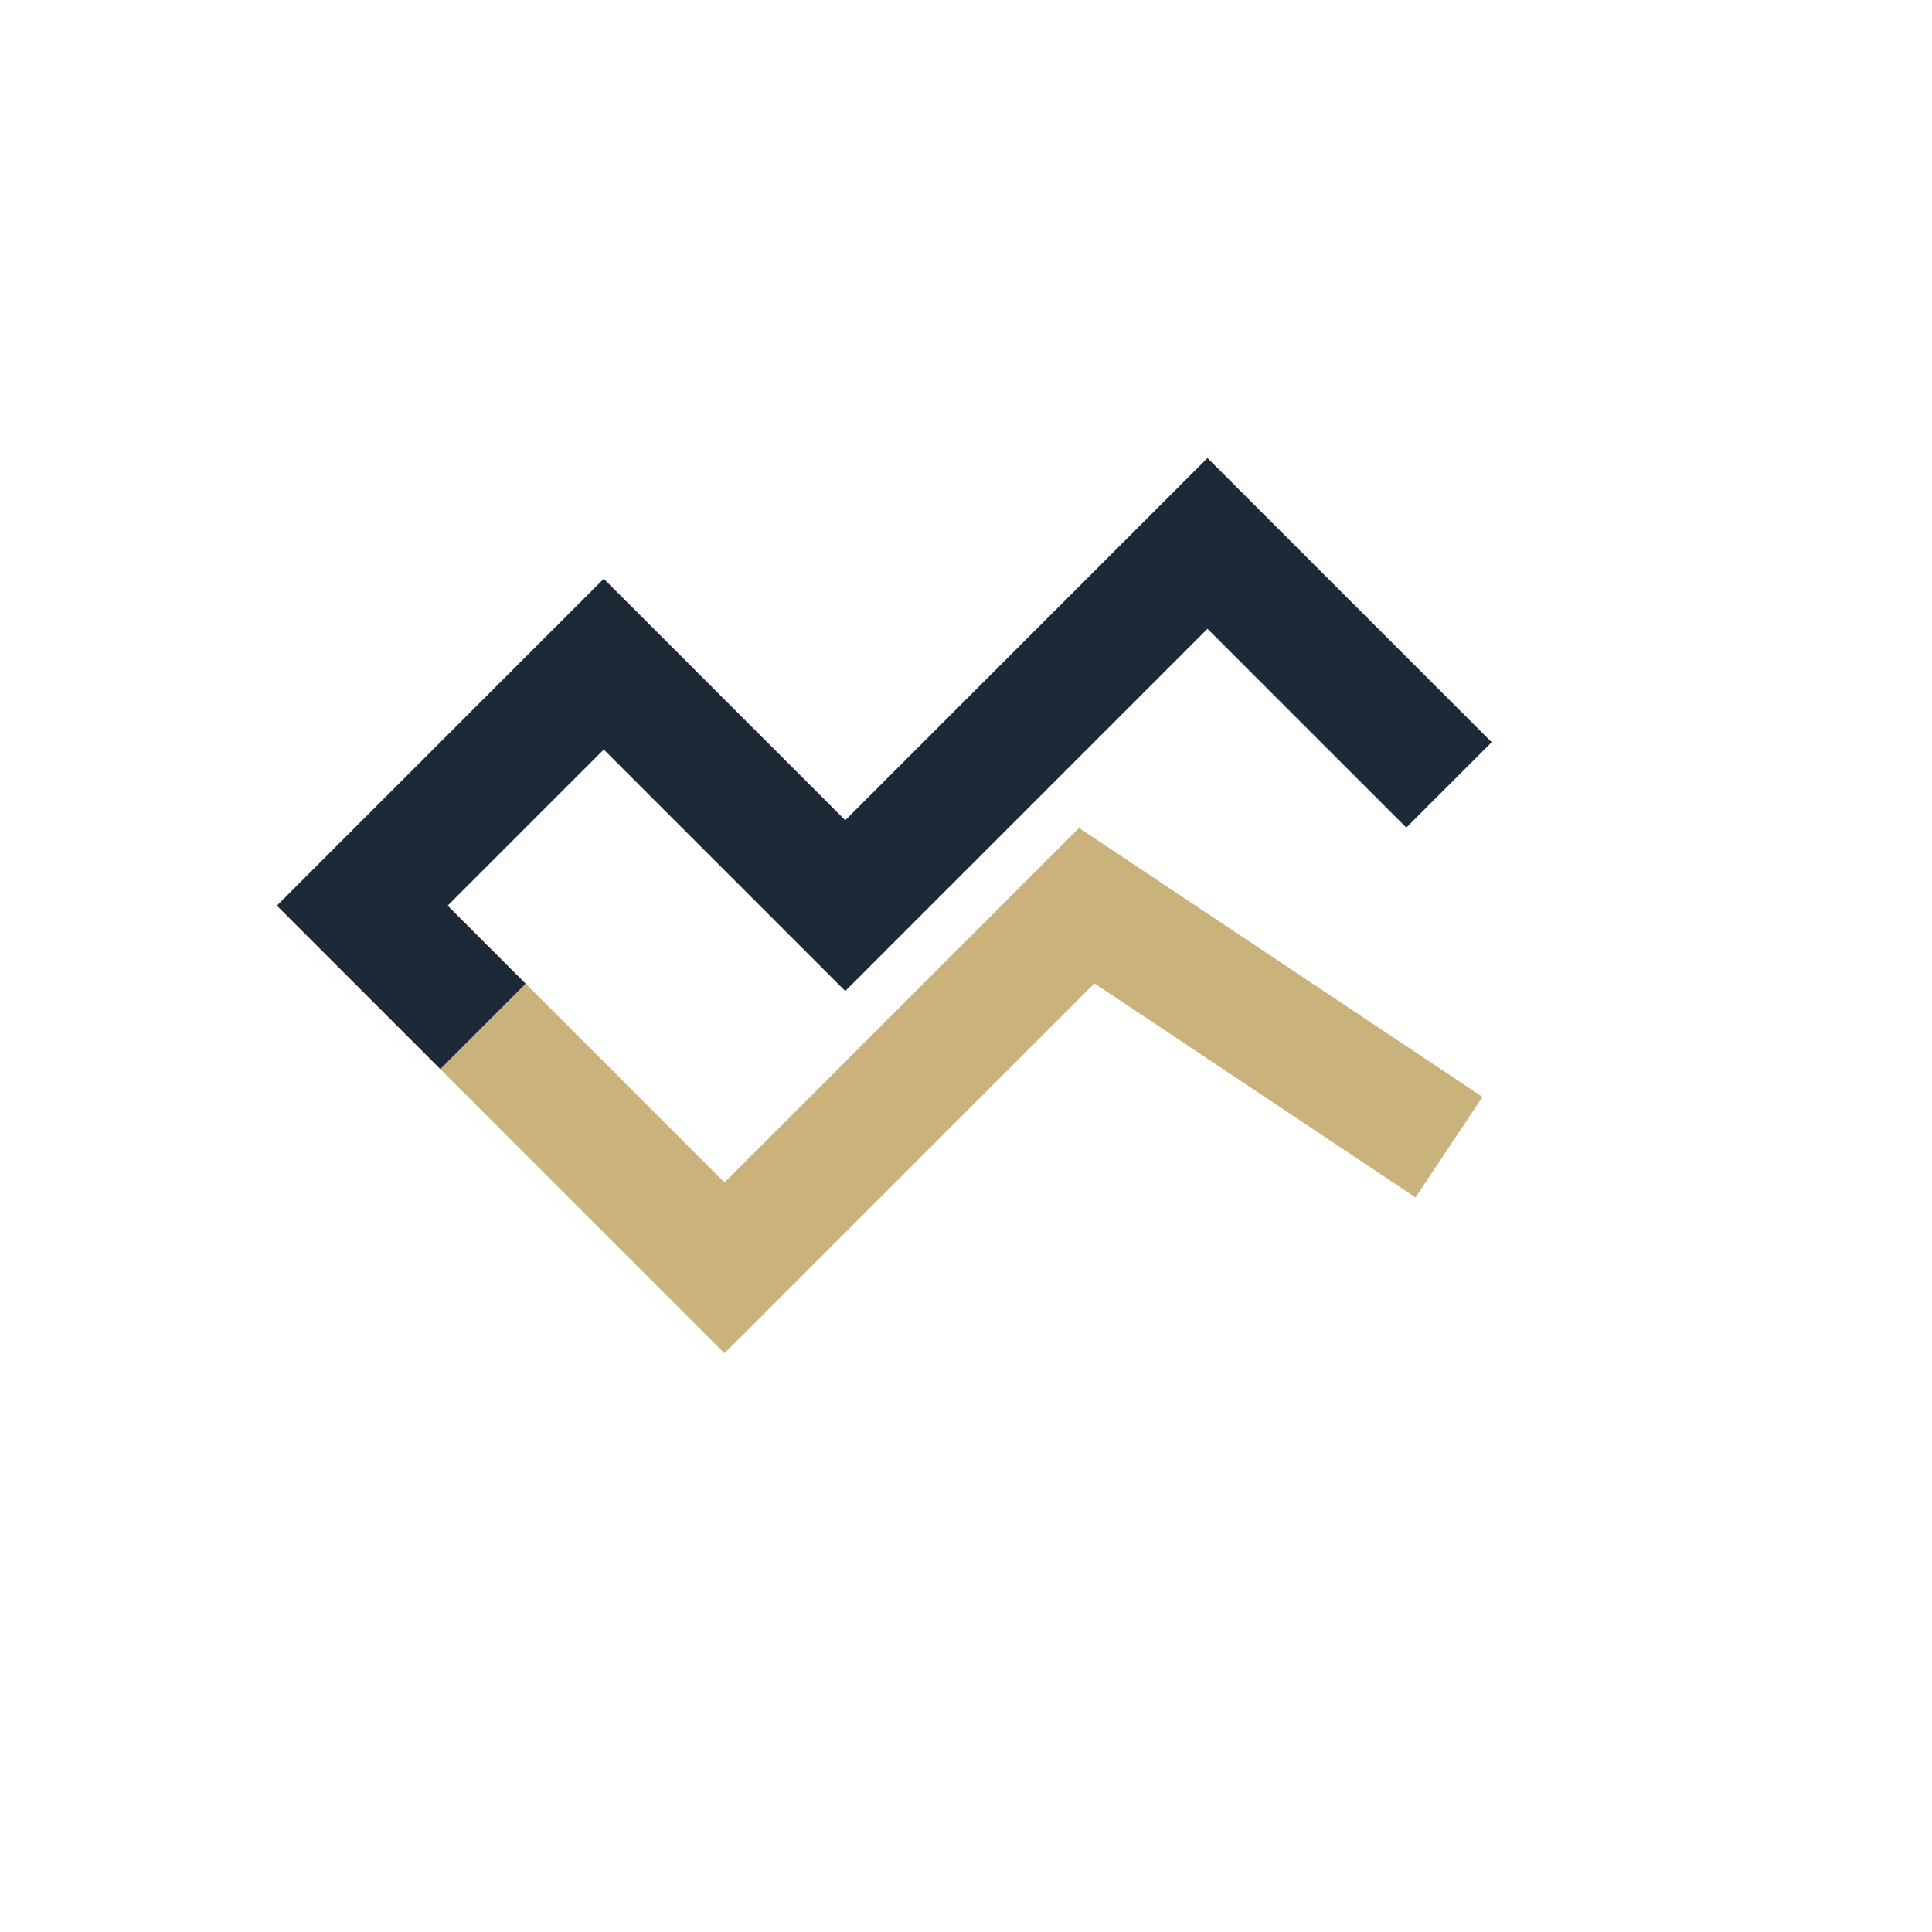 <?xml version="1.0" encoding="UTF-8"?>
<svg xmlns="http://www.w3.org/2000/svg" width="32" height="32" viewBox="0 0 32 32"><path d="M8 17l4 4 6-6 6 4" stroke="#C9B27C" stroke-width="2" fill="none"/><path d="M8 17l-2-2 4-4 4 4 6-6 4 4" stroke="#1C2A38" stroke-width="2" fill="none"/></svg>